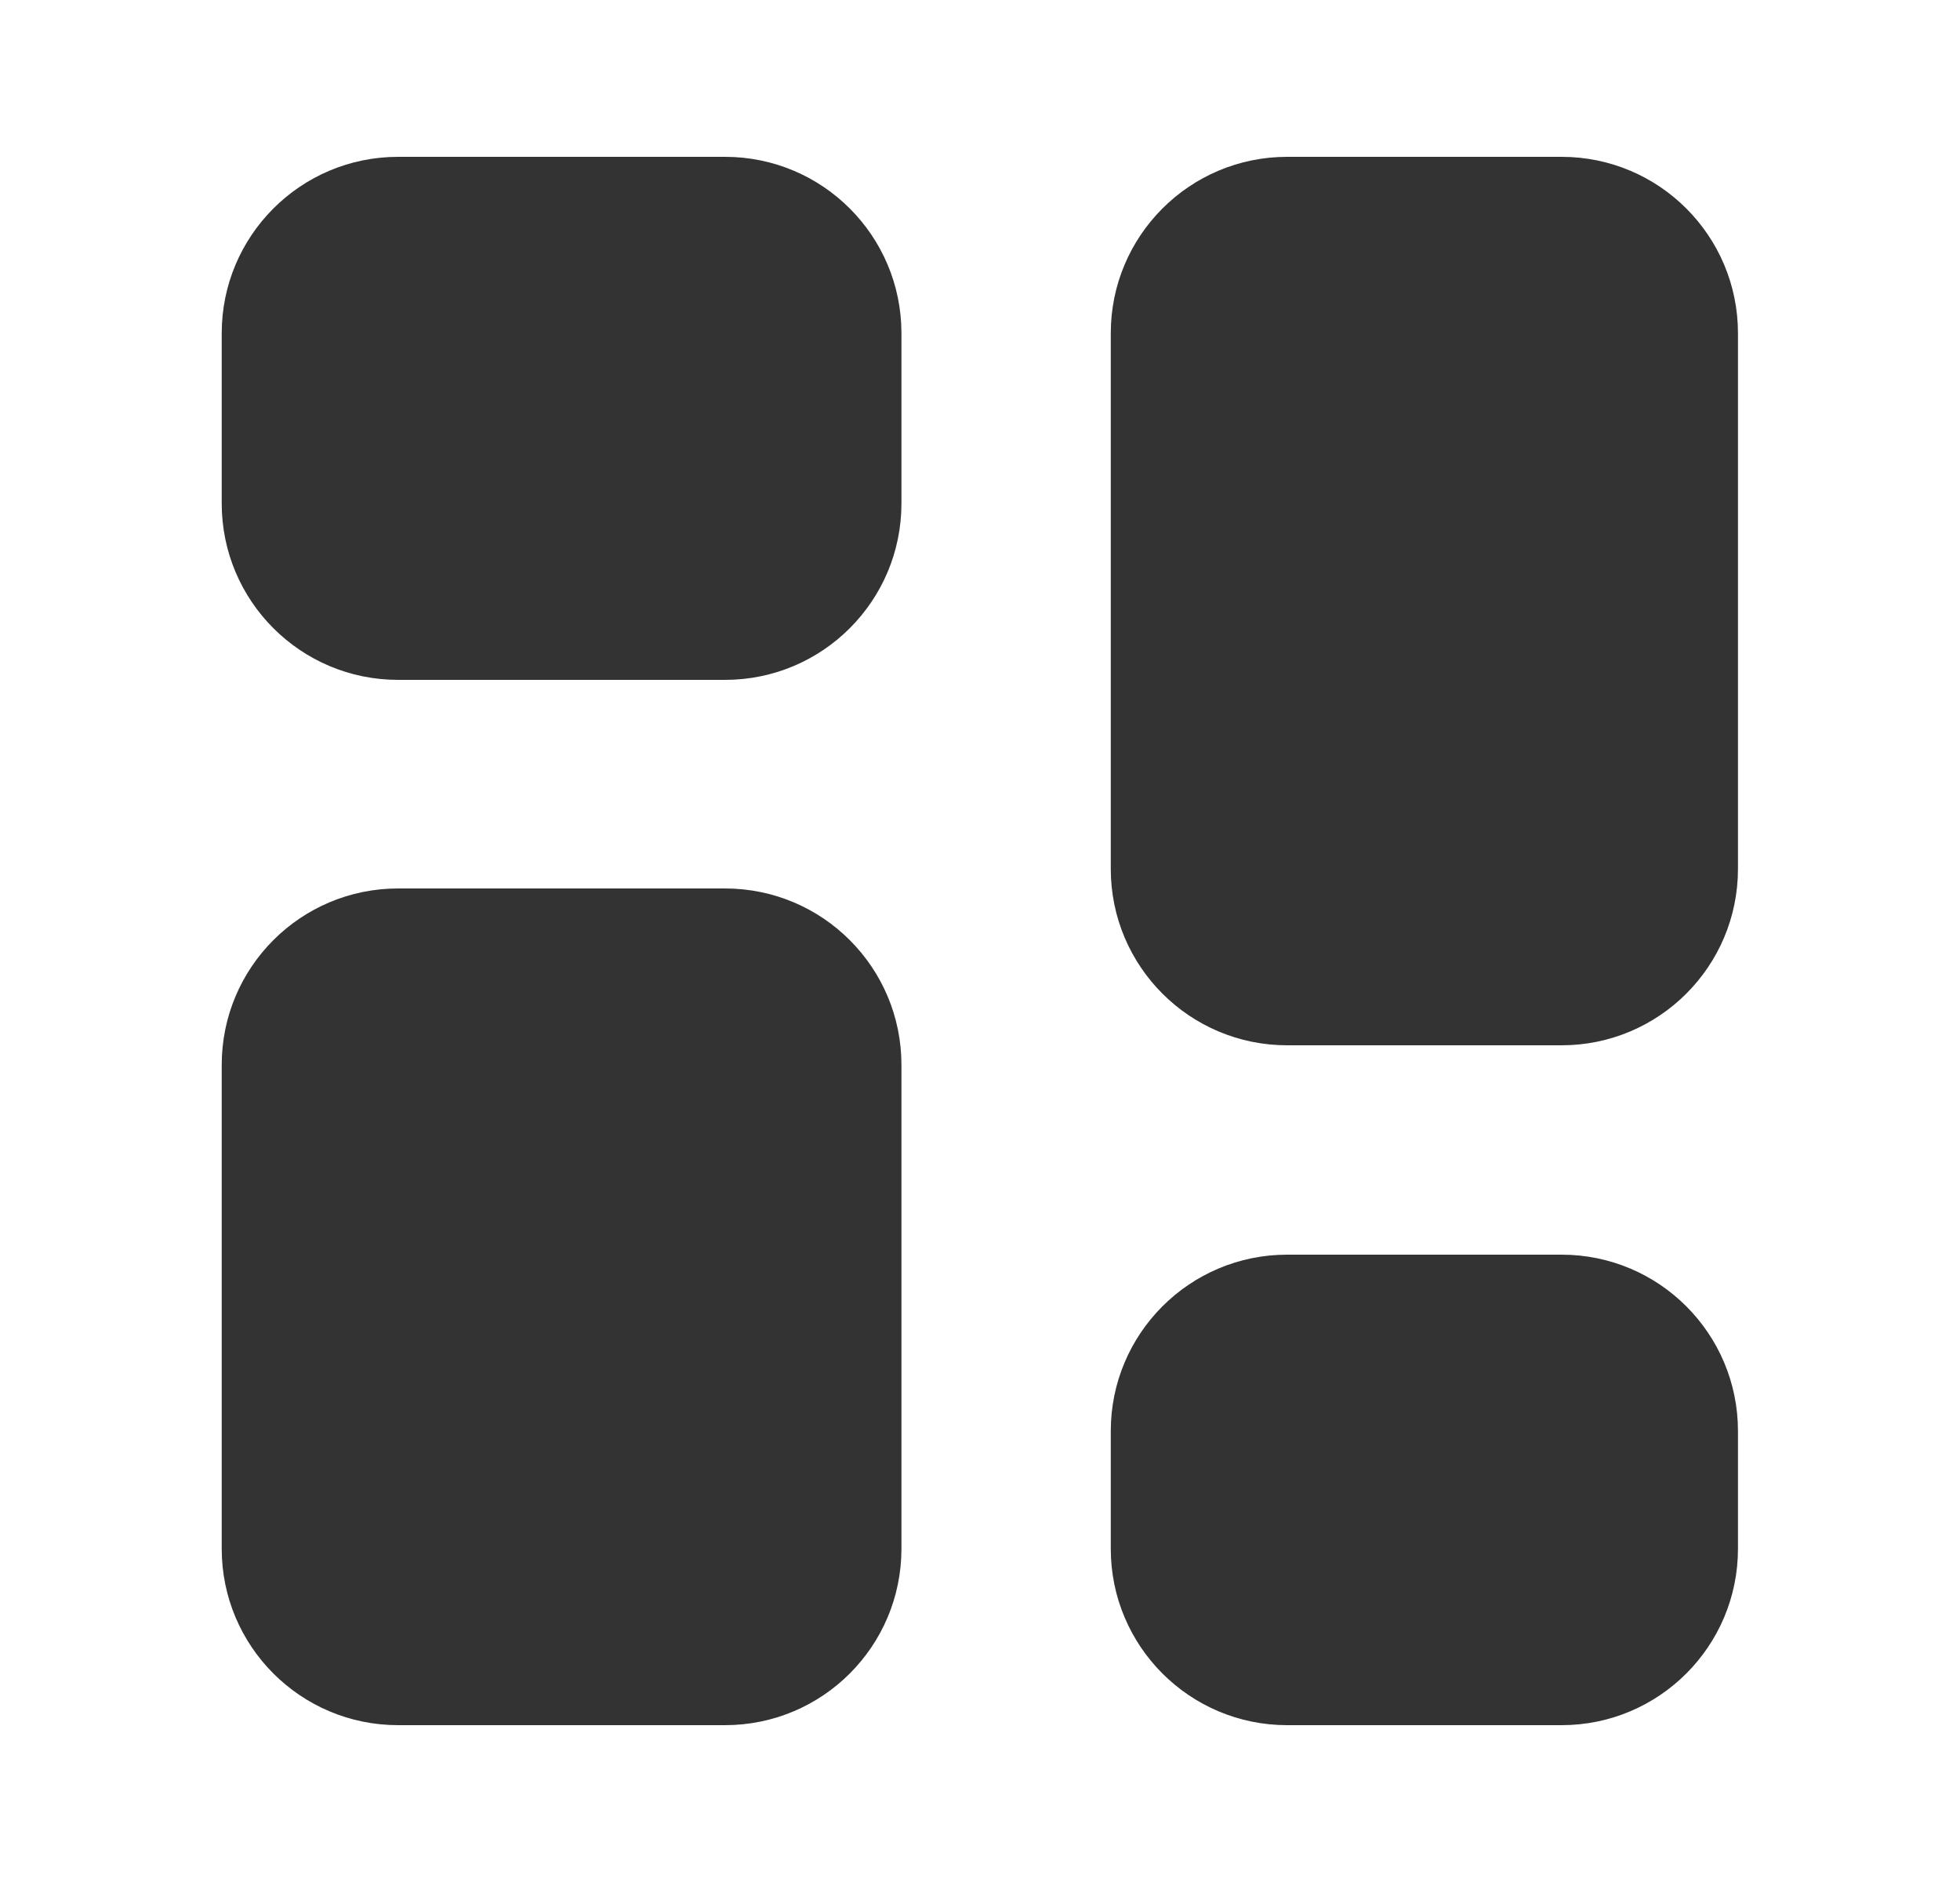 <svg width="25" height="24" viewBox="0 0 25 24" fill="none" xmlns="http://www.w3.org/2000/svg">
<path d="M2.828 4.25C2.828 3.007 3.835 2 5.078 2H9.248C10.491 2 11.498 3.007 11.498 4.25V6.42C11.498 7.663 10.491 8.67 9.248 8.67H5.078C3.835 8.67 2.828 7.663 2.828 6.42V4.25Z" fill="#333333"/>
<path d="M14.168 4.25C14.168 3.007 15.175 2 16.418 2H19.918C21.161 2 22.168 3.007 22.168 4.25V11.08C22.168 12.323 21.161 13.33 19.918 13.33H16.418C15.175 13.33 14.168 12.323 14.168 11.08V4.25Z" fill="#333333"/>
<path d="M14.168 18.25C14.168 17.007 15.175 16 16.418 16H19.918C21.161 16 22.168 17.007 22.168 18.25V19.75C22.168 20.993 21.161 22 19.918 22H16.418C15.175 22 14.168 20.993 14.168 19.75V18.25Z" fill="#333333"/>
<path d="M2.828 13.58C2.828 12.337 3.835 11.33 5.078 11.33H9.248C10.491 11.33 11.498 12.337 11.498 13.58V19.75C11.498 20.993 10.491 22 9.248 22H5.078C3.835 22 2.828 20.993 2.828 19.75V13.58Z" fill="#333333"/>
</svg>
